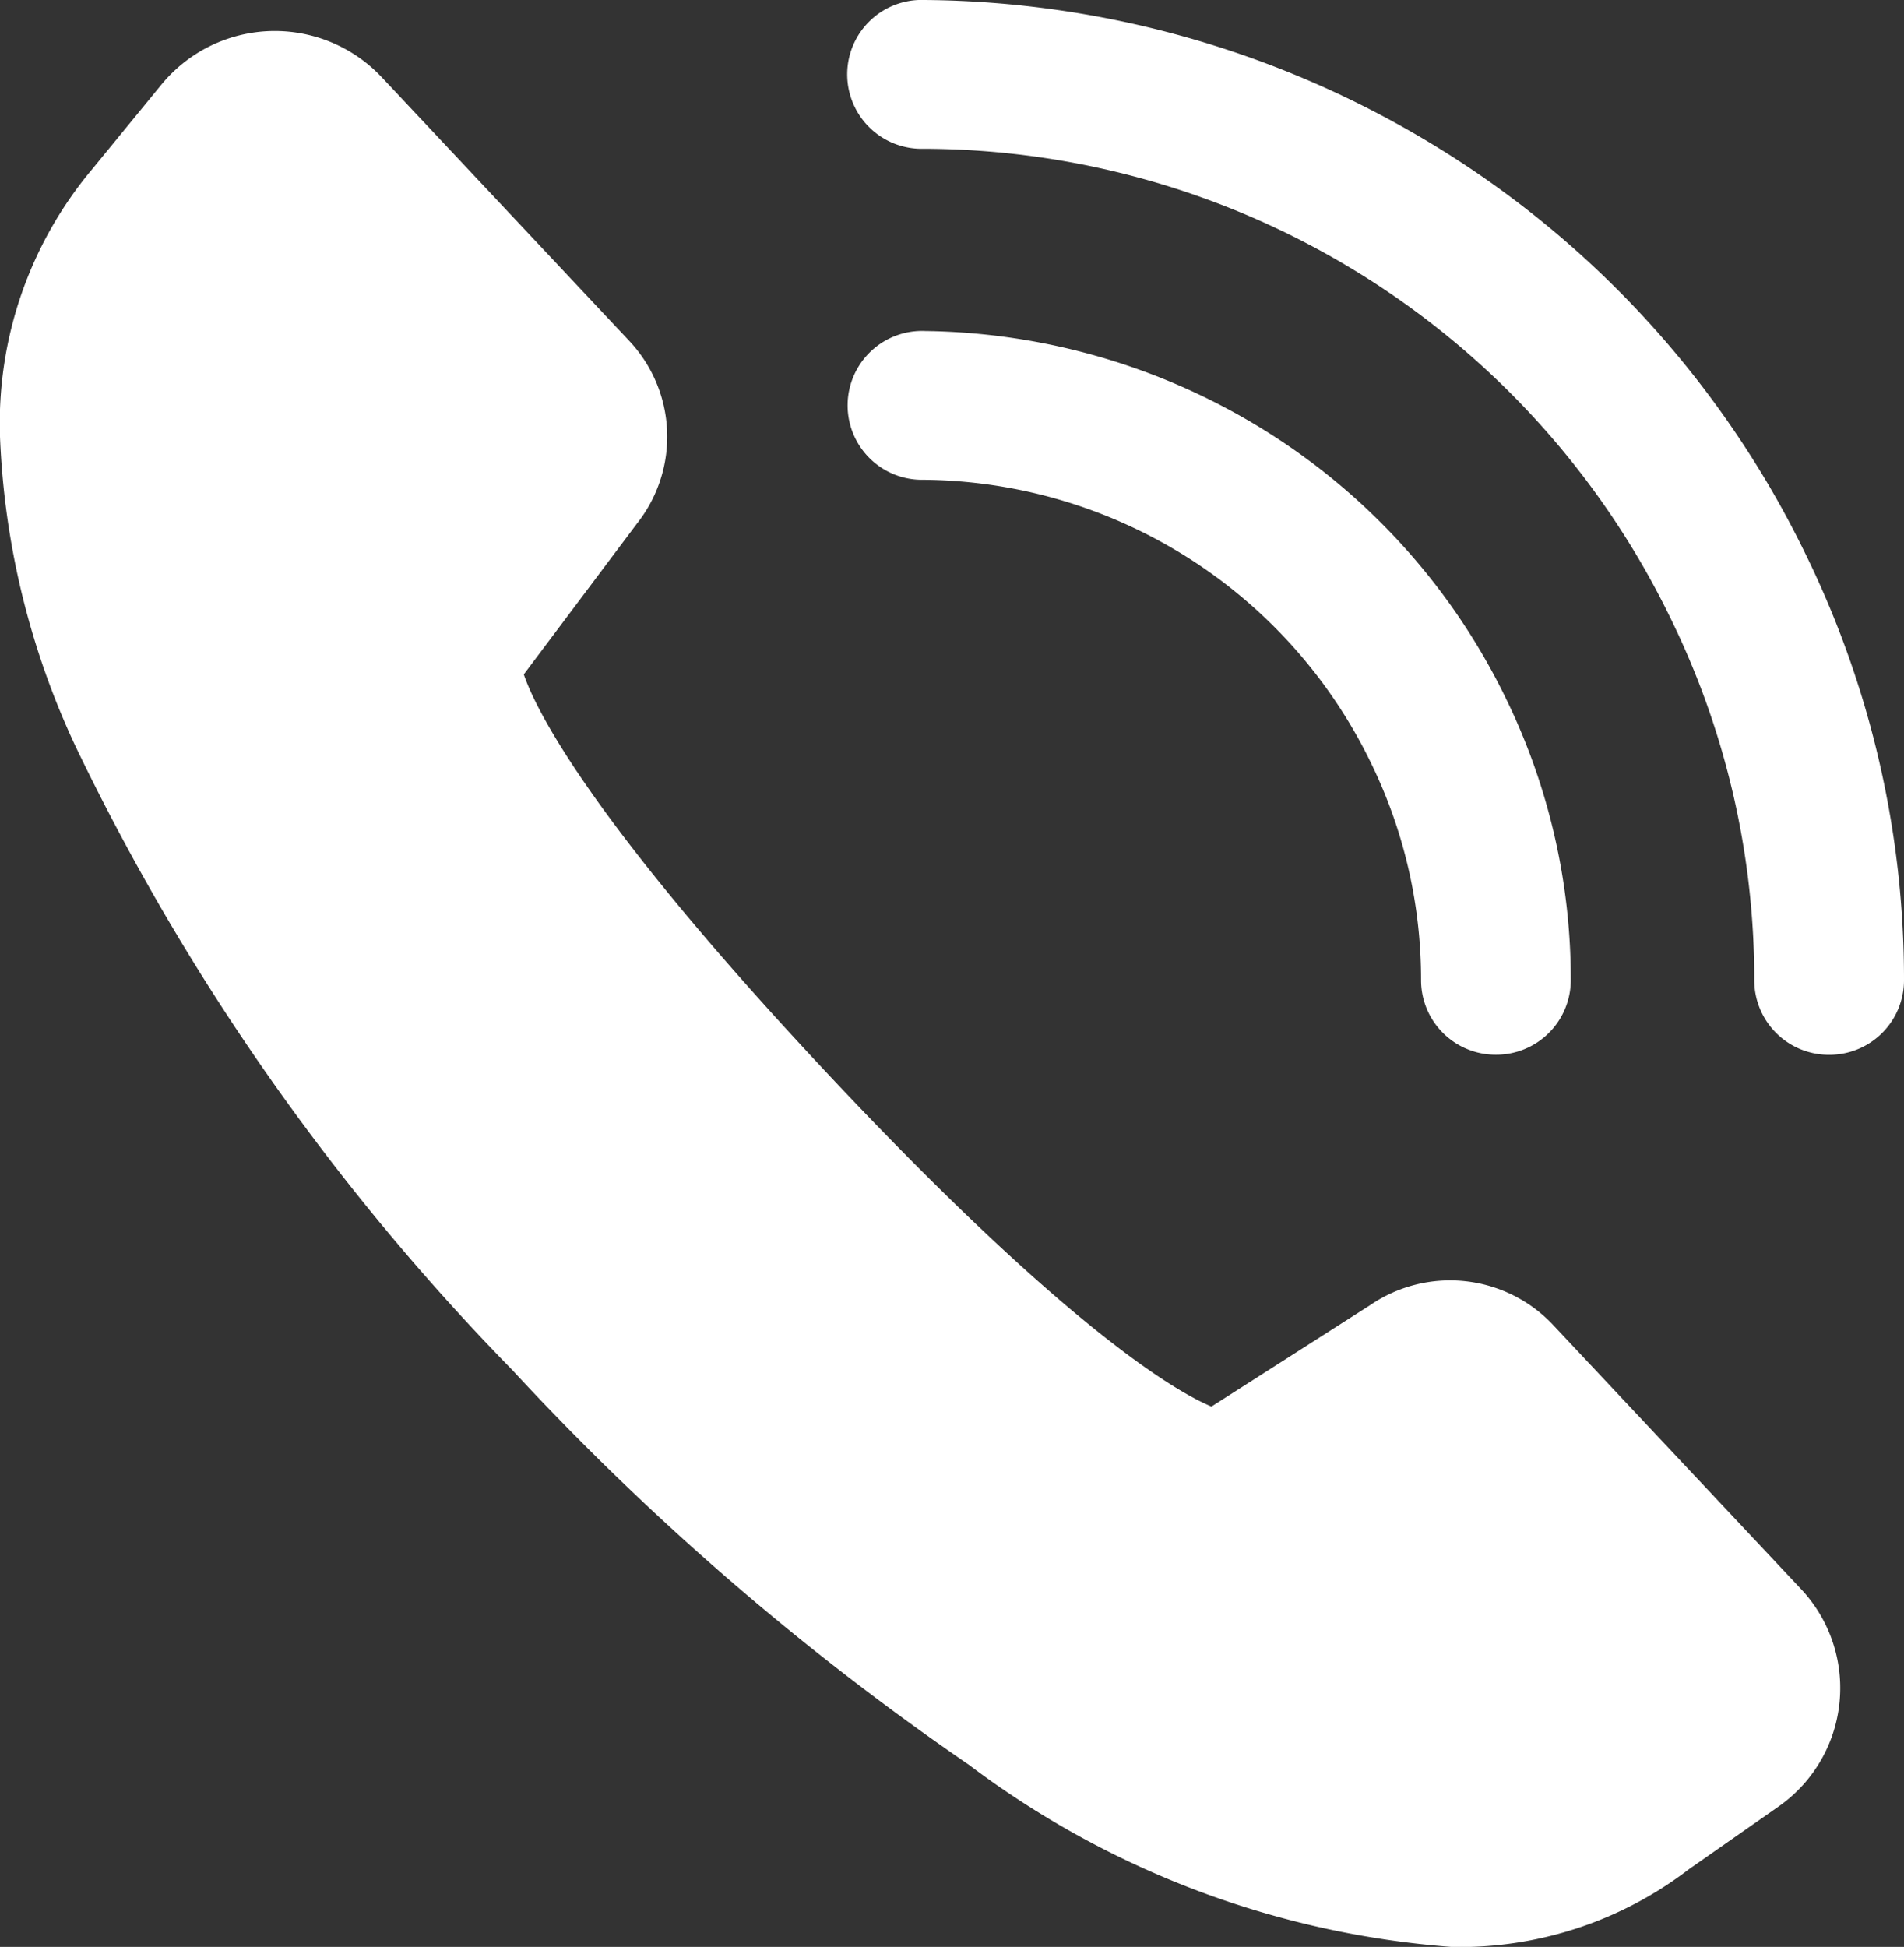 <svg xmlns="http://www.w3.org/2000/svg" width="21.159" height="21.632" viewBox="0 0 21.159 21.632"><rect x="0" y="0" width="21.159" height="21.632" fill="#333333" stroke="none"/><defs><style>.cls-1{fill:#fff;}</style></defs><title>icon_tel_white</title><g id="レイヤー_2" data-name="レイヤー 2"><g id="レイヤー_1-2" data-name="レイヤー 1"><g id="_9" data-name="9"><path class="cls-1" d="M15.232,8.47a5.479,5.479,0,0,1,.56,2.422.829.829,0,0,0,.831.827h.001a.829.829,0,0,0,.832-.826A7.111,7.111,0,0,0,16.73,7.75a7.21,7.21,0,0,0-2.69-2.977,7.318,7.318,0,0,0-3.756-1.095.827.827,0,1,0-.022,1.653A5.574,5.574,0,0,1,15.232,8.47Z"/><path class="cls-1" d="M20.061,6.148A10.883,10.883,0,0,0,15.98,1.641,11.046,11.046,0,0,0,10.281,0h-.007a.827.827,0,1,0-.007,1.653,9.254,9.254,0,0,1,8.297,5.215,9.102,9.102,0,0,1,.931,4.025.829.829,0,0,0,.831.827h.001a.829.829,0,0,0,.832-.826A10.733,10.733,0,0,0,20.061,6.148Z"/><path class="cls-1" d="M17.258,14.72a1.571,1.571,0,0,0-2.028-.221l-1.767,1.129c-.356-.148-1.556-.812-4.244-3.675-2.704-2.88-3.278-4.104-3.398-4.46l1.257-1.675A1.554,1.554,0,0,0,6.997,3.792L4.242.858A1.631,1.631,0,0,0,1.794.94l-.768.938A4.39,4.39,0,0,0,0,4.853,8.927,8.927,0,0,0,.842,8.298a26.014,26.014,0,0,0,4.851,6.924,30.179,30.179,0,0,0,5.072,4.385,10.182,10.182,0,0,0,5.376,2.026,4.193,4.193,0,0,0,2.629-.865l.991-.693a1.607,1.607,0,0,0,.253-2.42Z"/></g></g></g></svg>